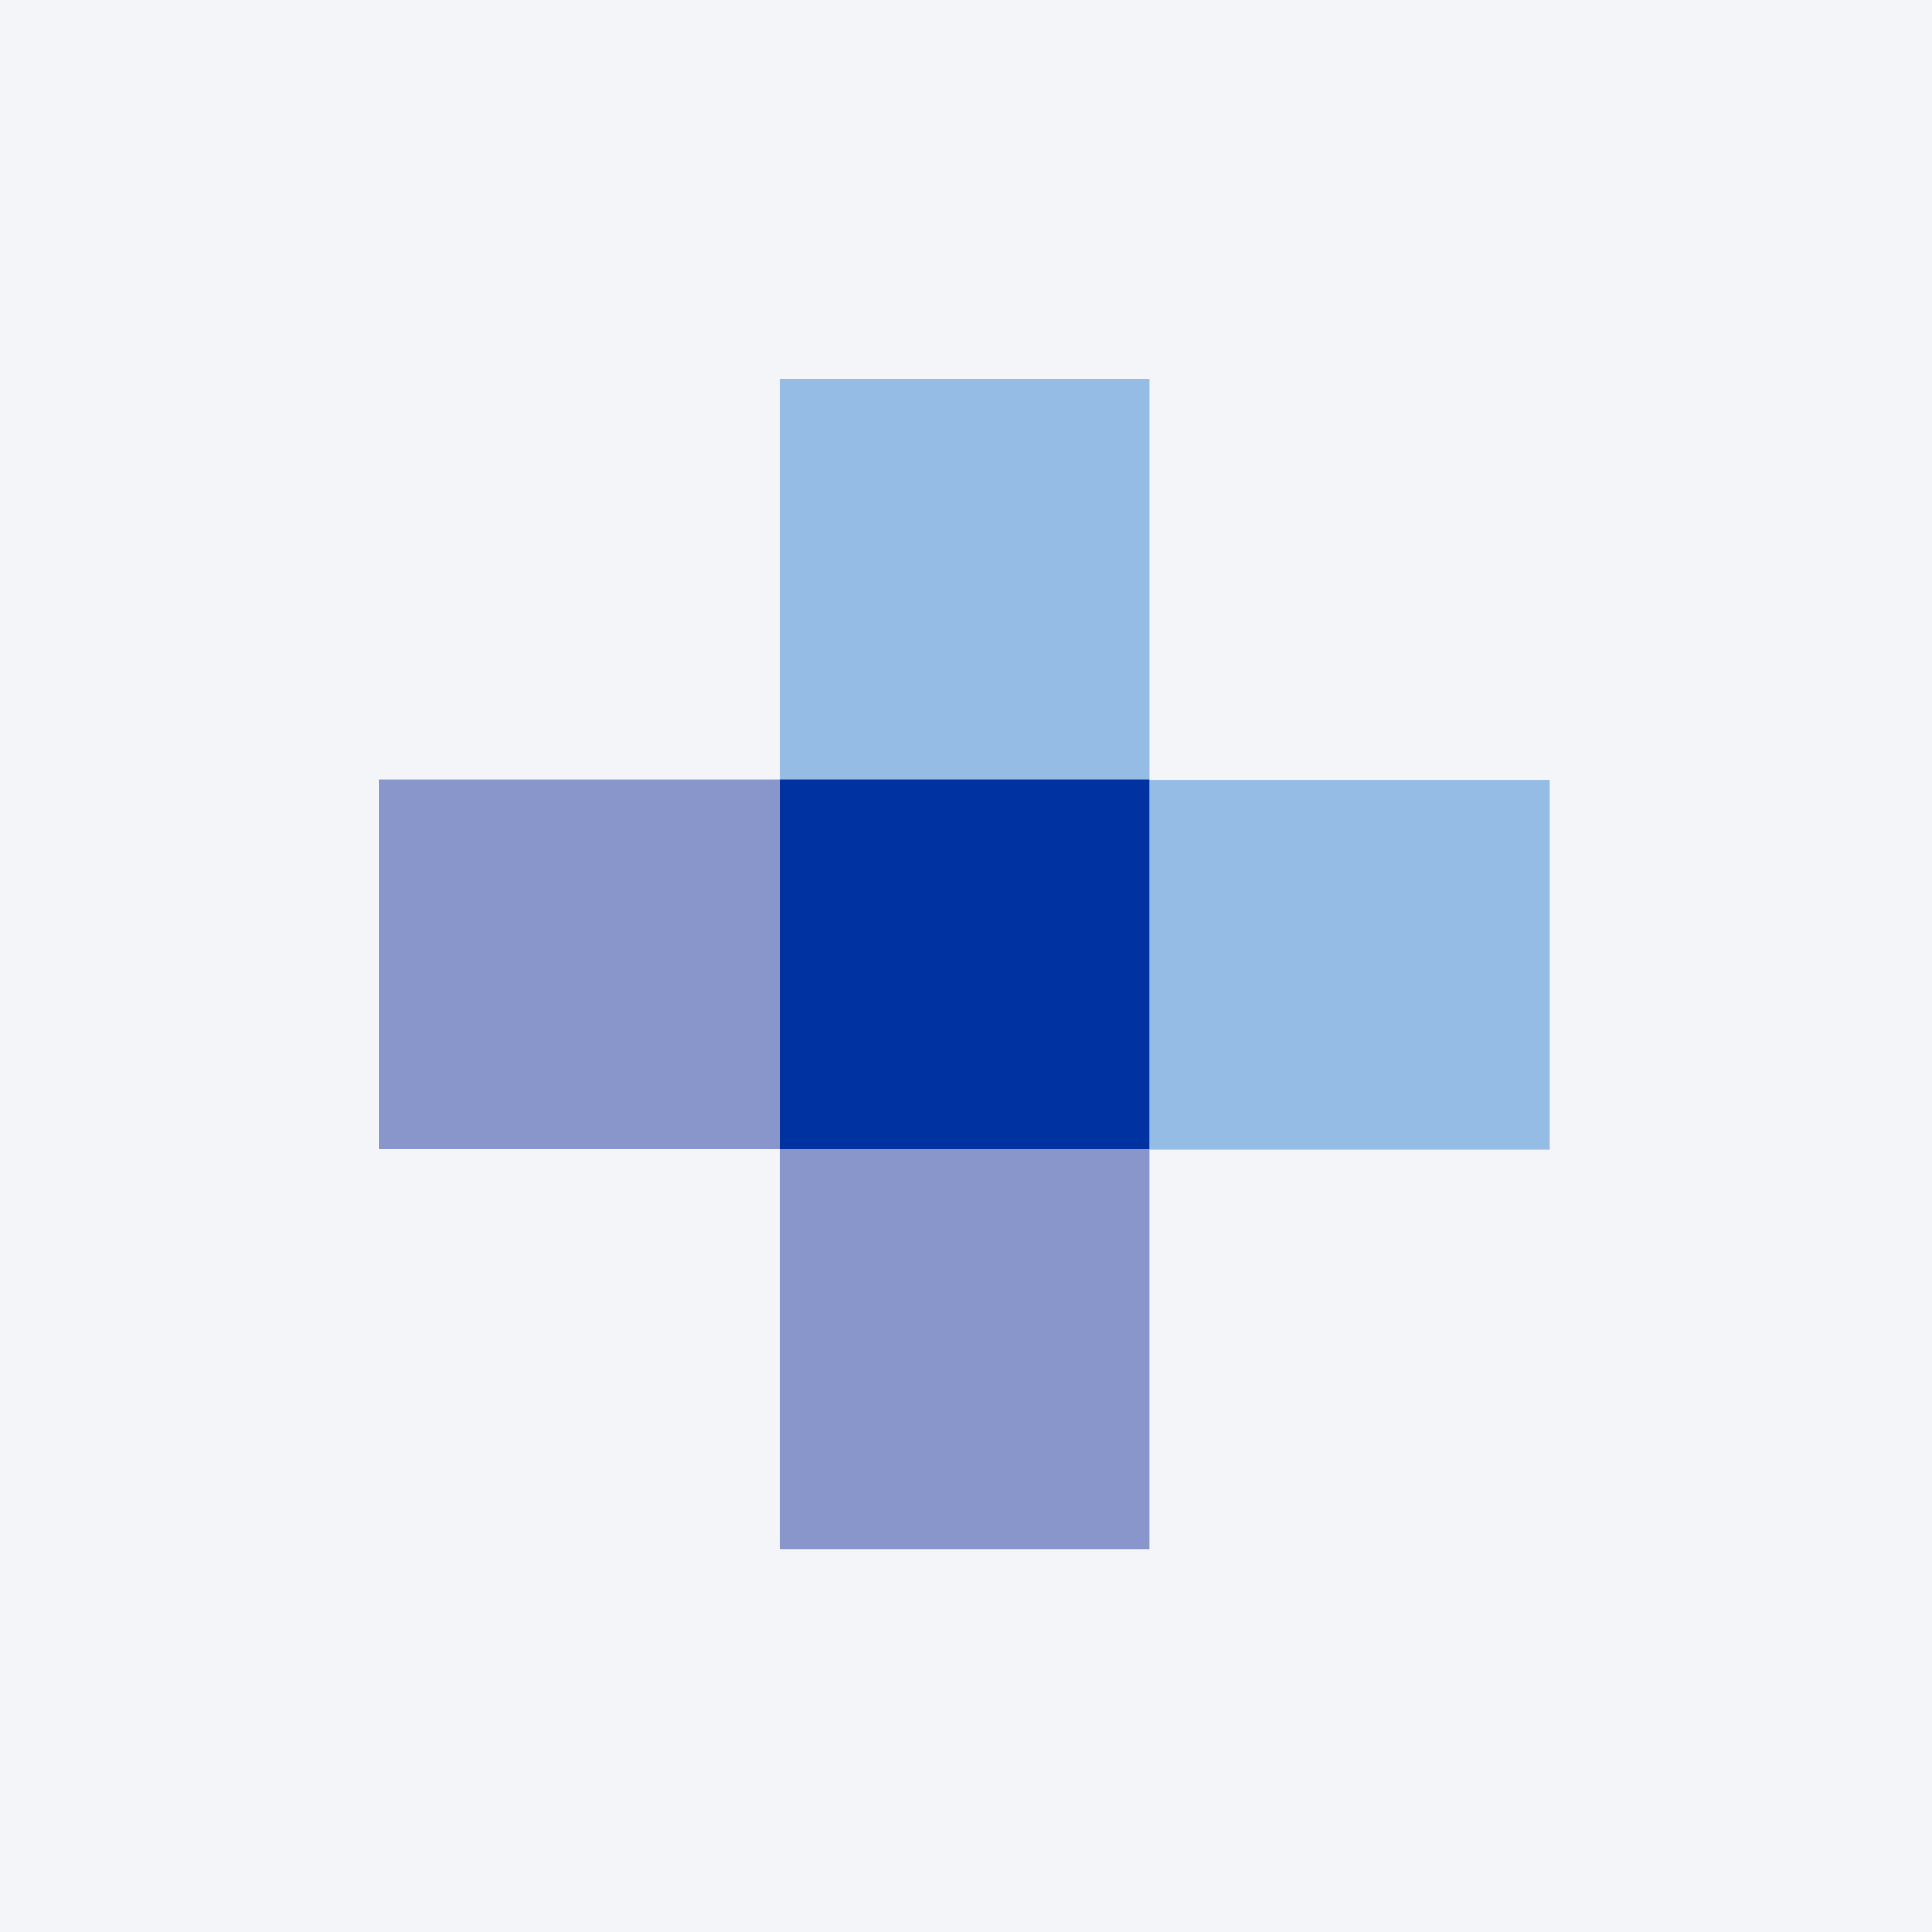 <svg width="96" height="96" viewBox="0 0 96 96" fill="none" xmlns="http://www.w3.org/2000/svg">
<rect width="96" height="96" fill="#F4F5F8"/>
<g clip-path="url(#clip0_2953_2461)">
<path d="M57.117 18.85H38.743V38.748H57.117V18.85Z" fill="#94BCE5"/>
<path d="M57.117 57.102H38.743V77.001H57.117V57.102Z" fill="#8996CB"/>
<path d="M38.743 38.727H18.845V57.101H38.743V38.727Z" fill="#8996CB"/>
<path d="M77.016 38.749H57.117V57.123H77.016V38.749Z" fill="#94BCE5"/>
<path d="M57.117 38.727H38.743V57.101H57.117V38.727Z" fill="#0033A1"/>
</g>
<defs>
<clipPath id="clip0_2953_2461">
<rect width="58.171" height="58.15" fill="white" transform="translate(18.845 18.85)"/>
</clipPath>
</defs>
</svg>
